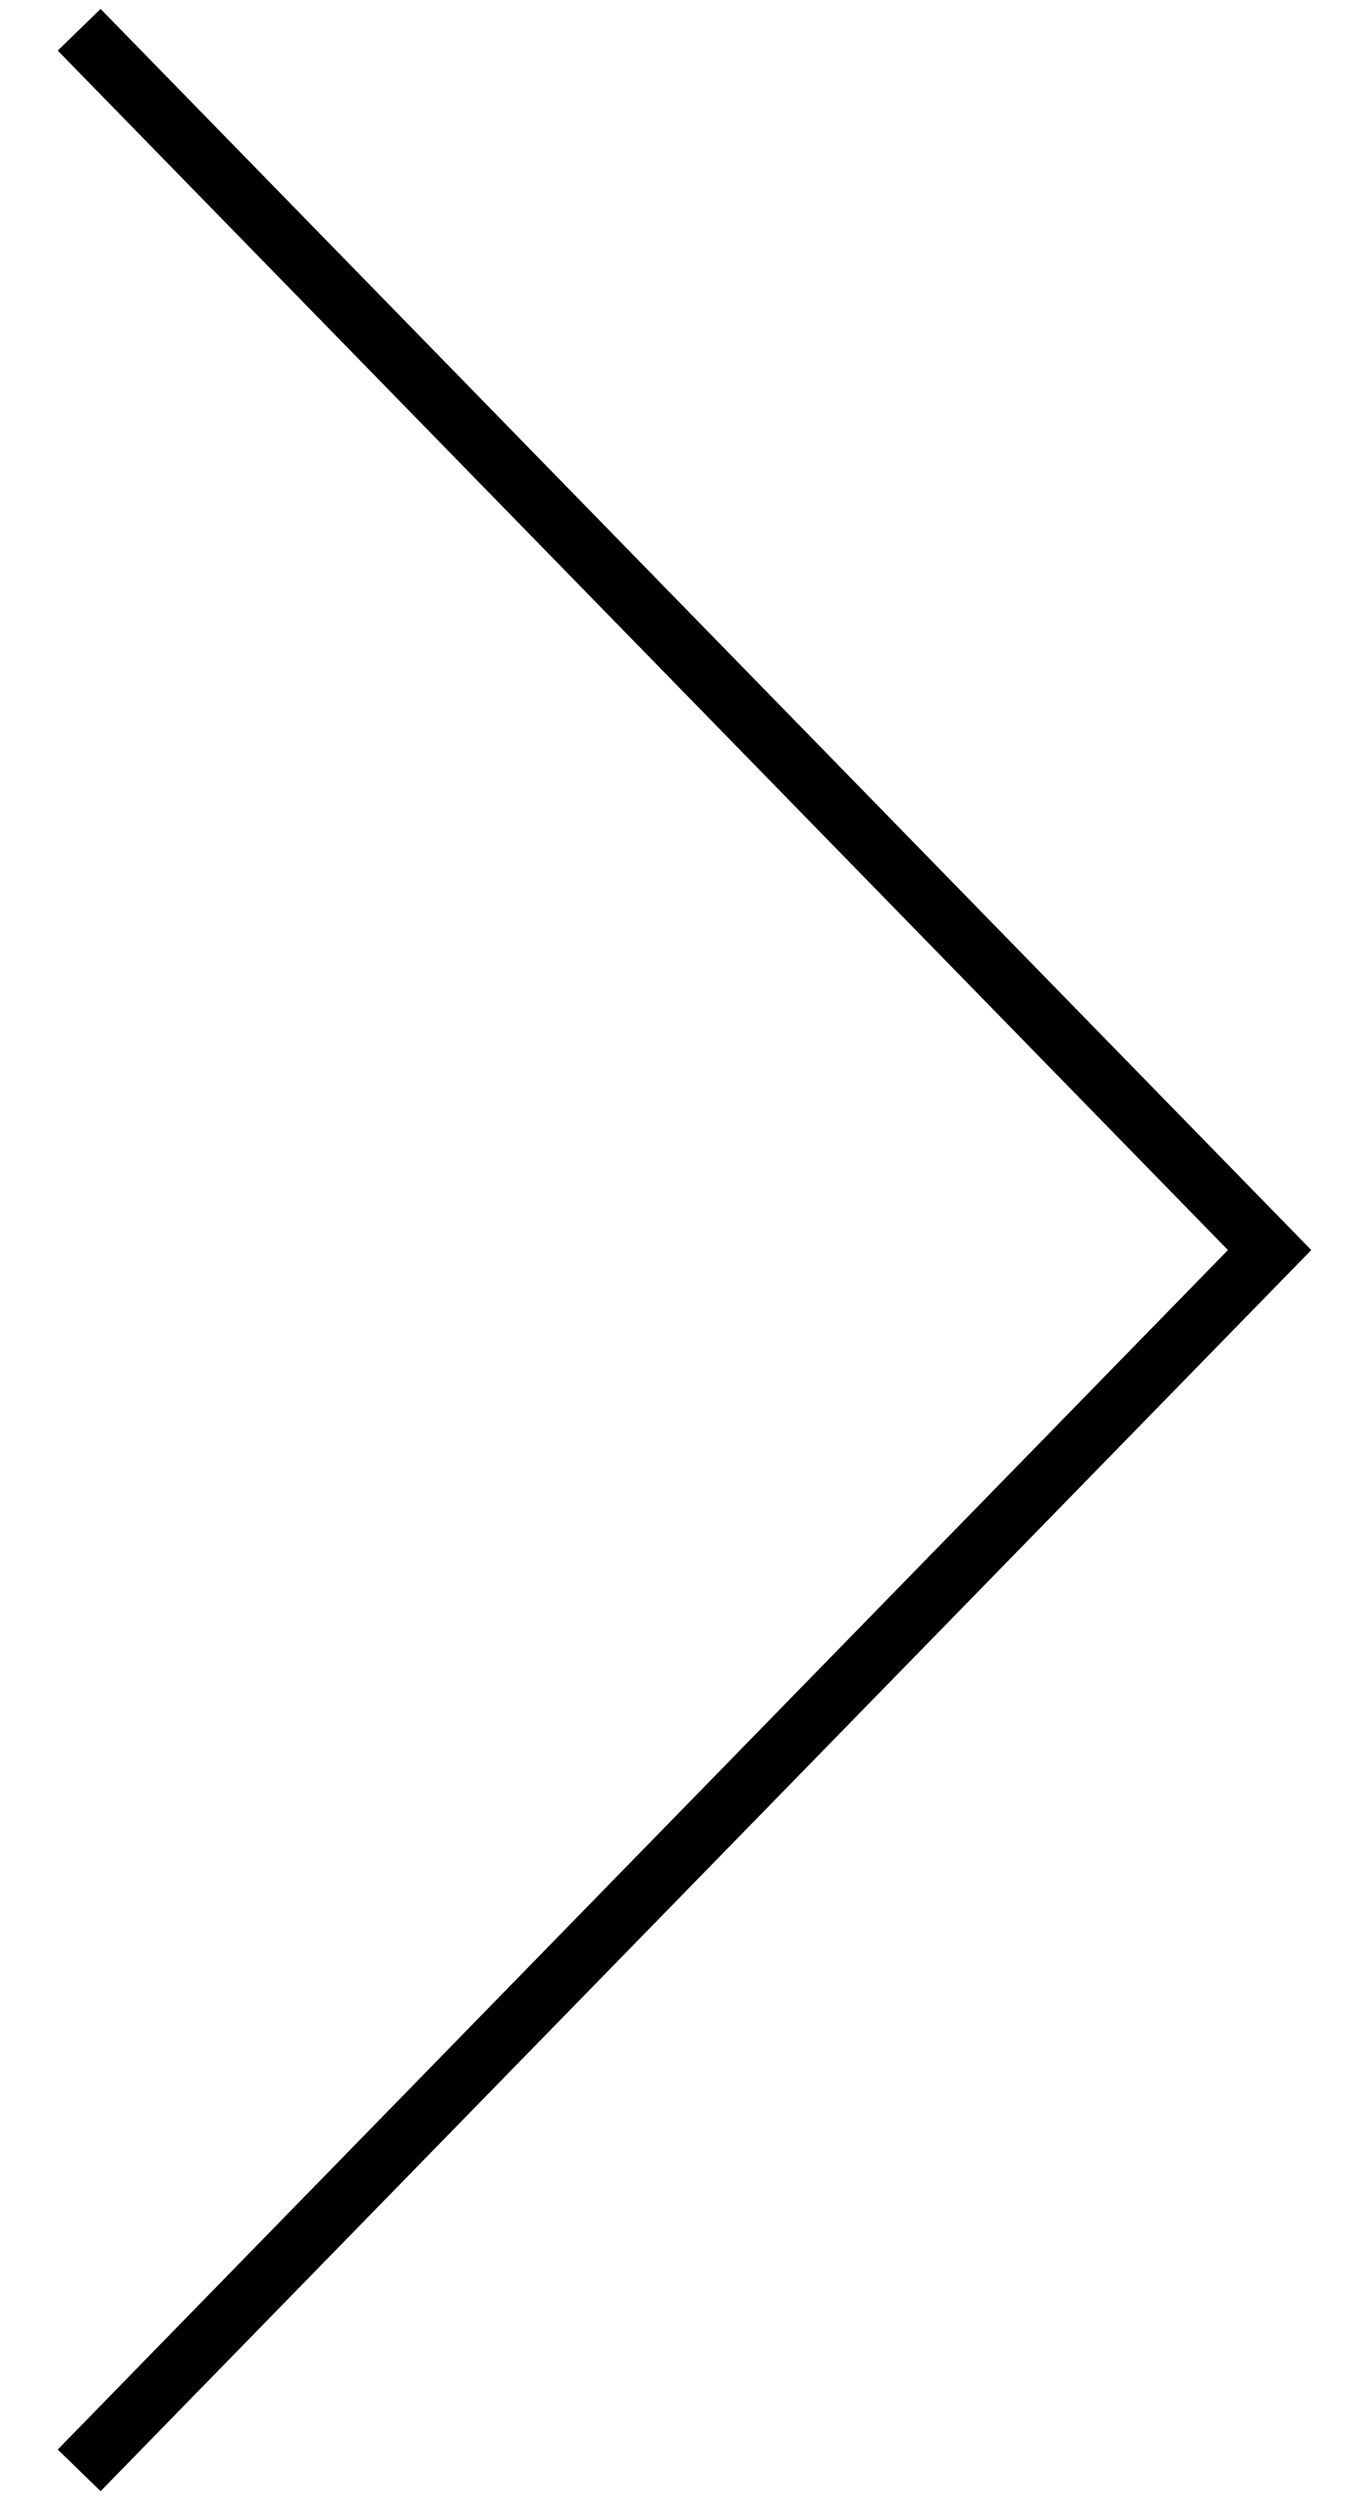 <svg id="Layer_1" data-name="Layer 1" xmlns="http://www.w3.org/2000/svg" viewBox="0 0 23 42"><defs><style>.cls-1{fill:#000000;}</style></defs><g id="Homepage"><g id="PETERANDCARRIE-Homepage"><g id="Path-6"><polygon class="cls-1" points="1.69 41.85 0.97 41.15 20.63 21 0.97 0.85 1.69 0.15 22.03 21 1.69 41.85"/></g></g></g></svg>
